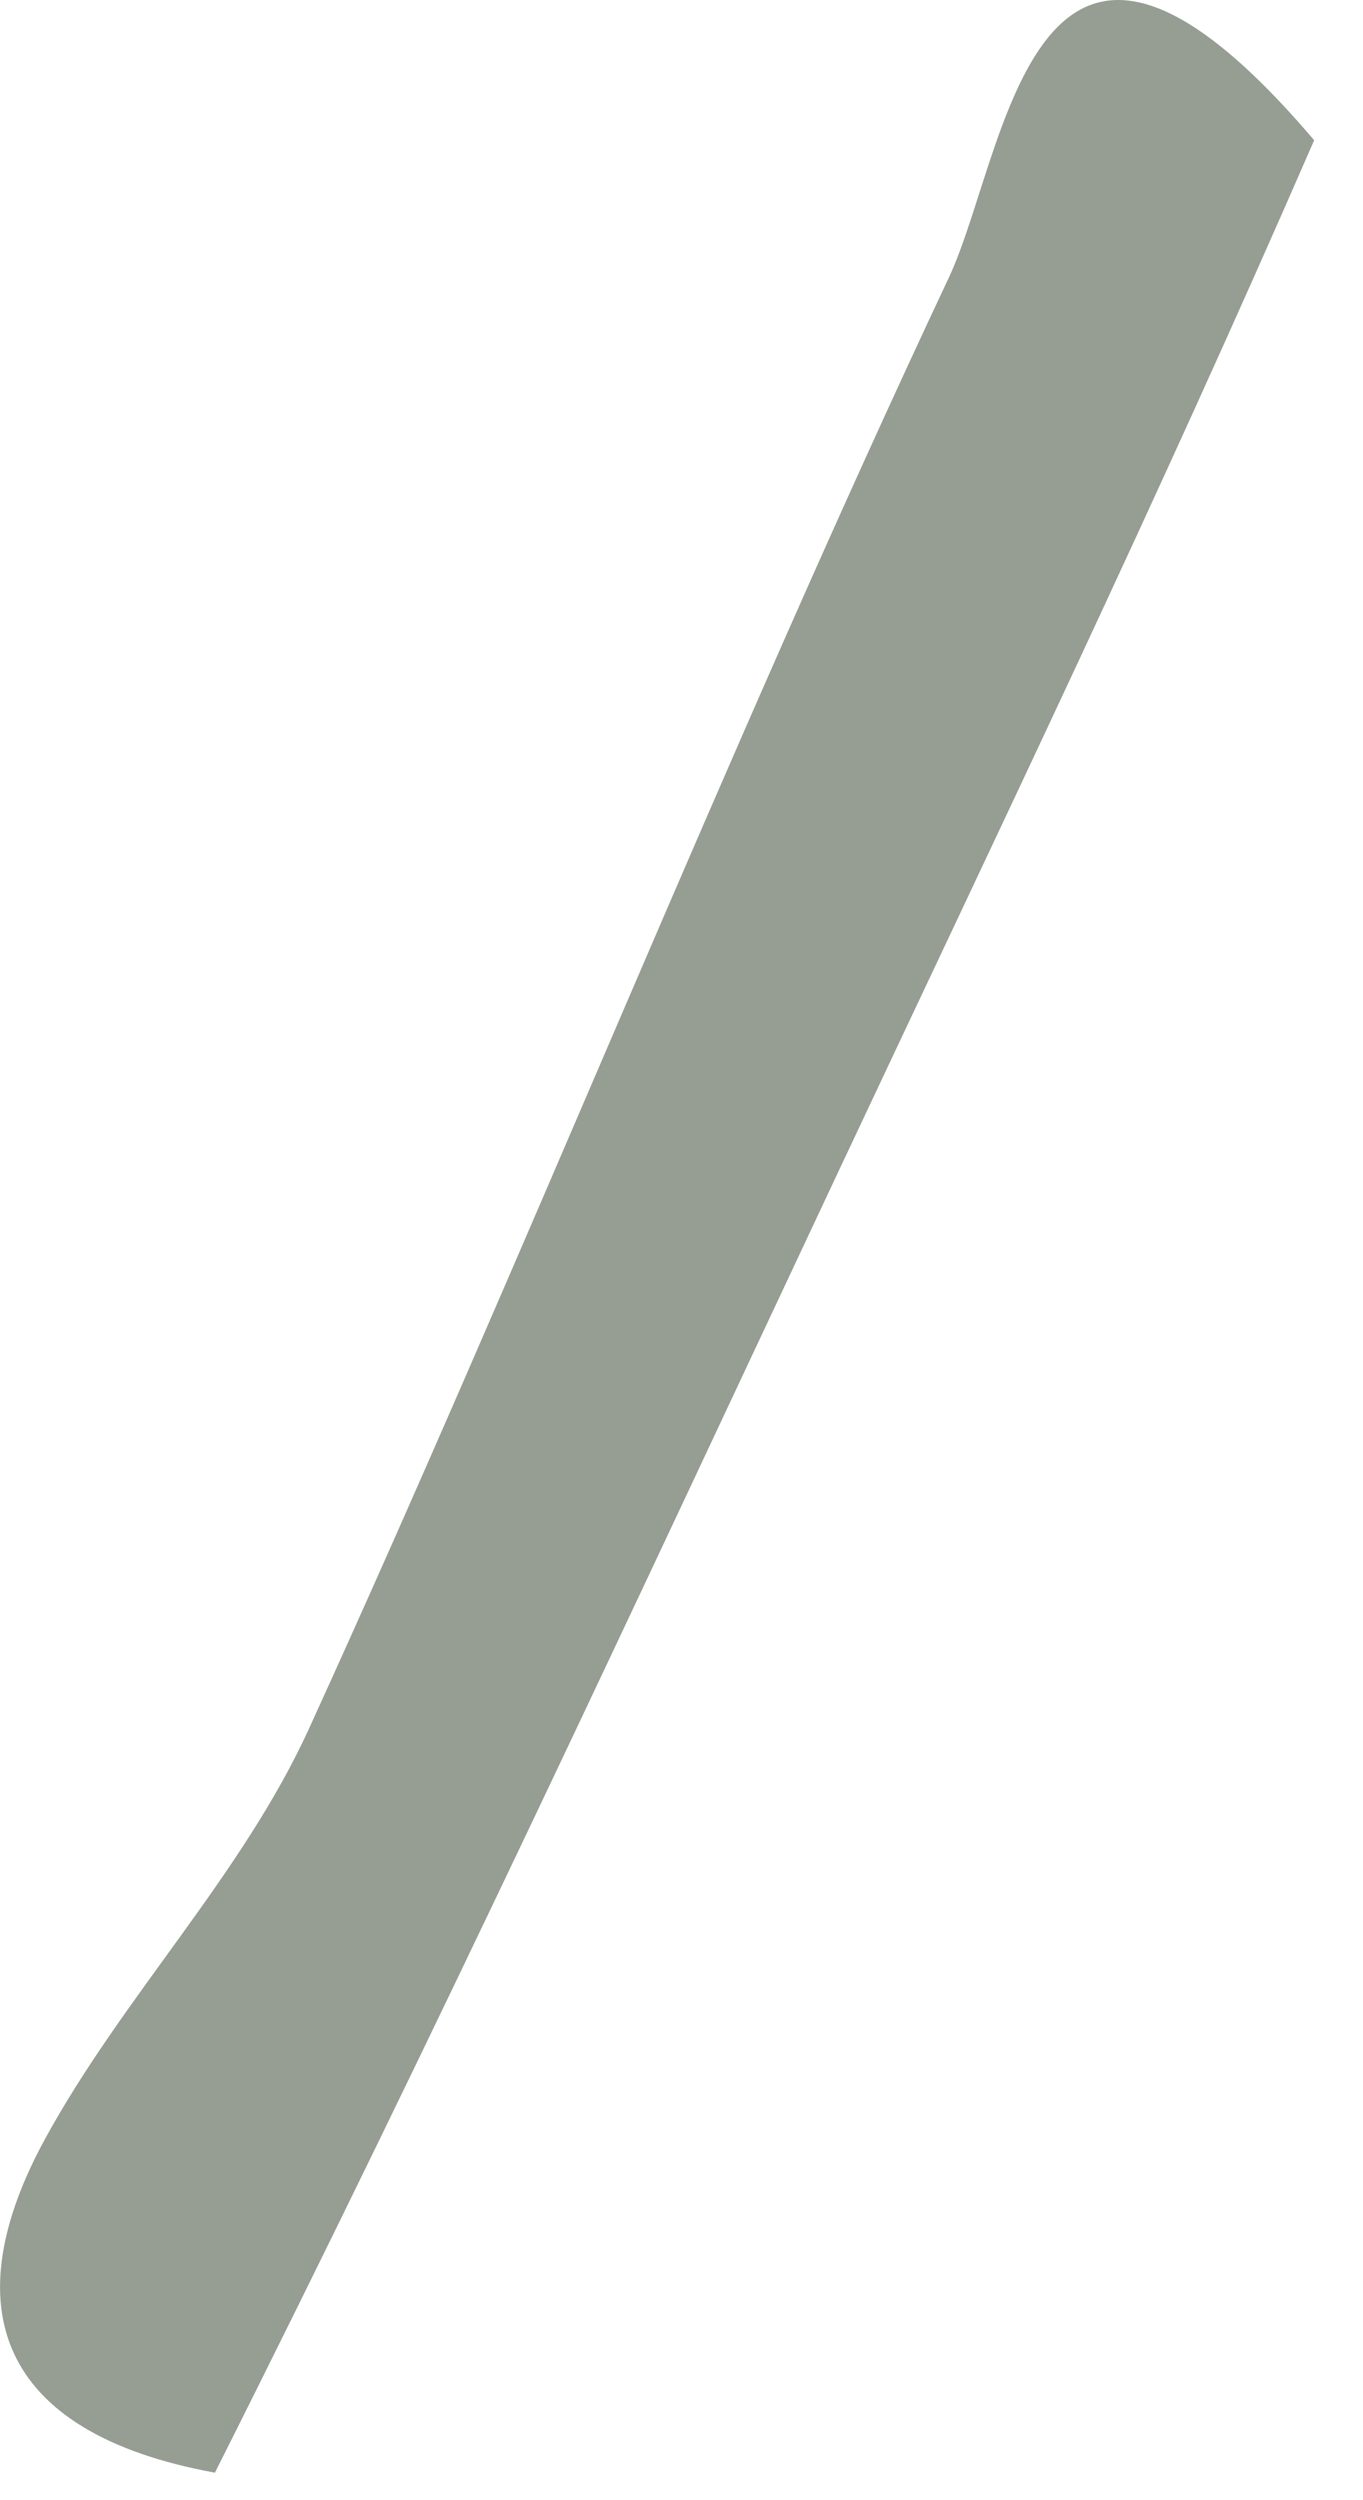 <?xml version="1.0" encoding="utf-8"?>
<svg xmlns="http://www.w3.org/2000/svg" fill="none" height="100%" overflow="visible" preserveAspectRatio="none" style="display: block;" viewBox="0 0 6 11" width="100%">
<path d="M5.785 0.617C5.097 2.198 4.387 3.674 3.69 5.156C2.802 7.044 1.924 8.936 0.946 10.879C-0.018 10.703 -0.201 10.142 0.198 9.411C0.54 8.785 1.065 8.251 1.359 7.608C2.326 5.492 3.186 3.326 4.177 1.221C4.437 0.668 4.545 -0.84 5.785 0.617Z" fill="#969D93" id="Vector"/>
</svg>